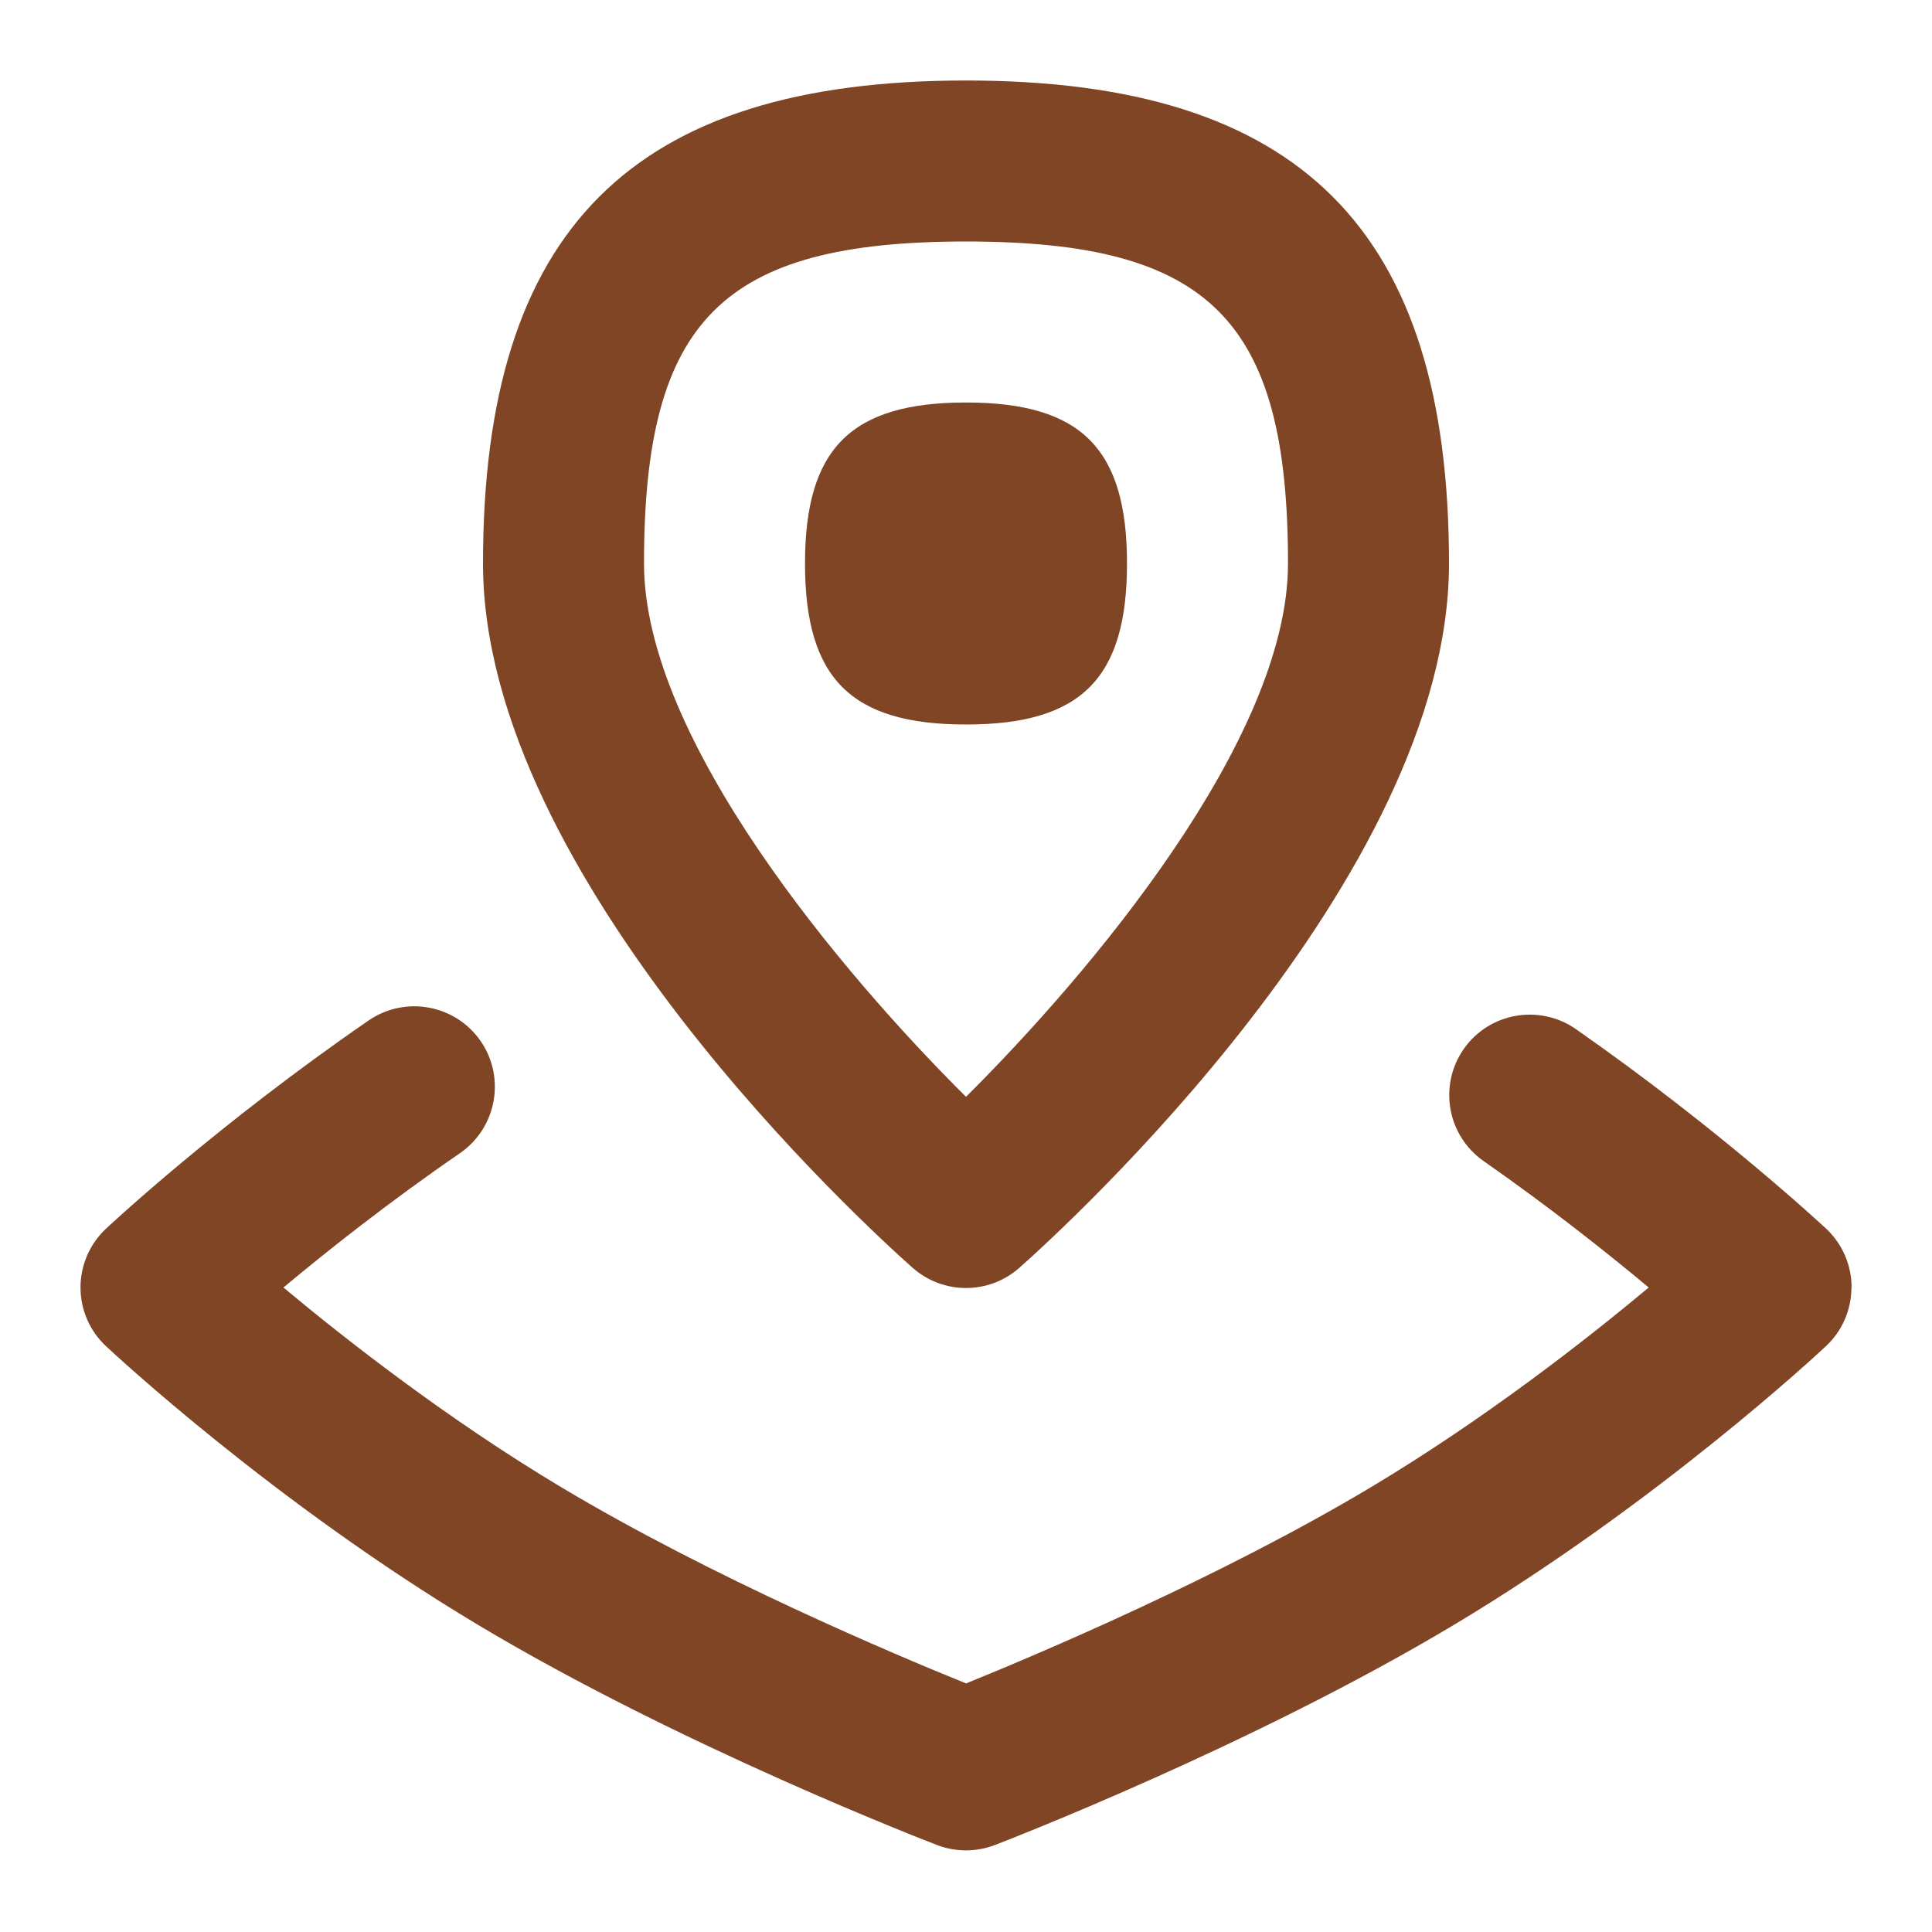 <svg width="24" height="24" viewBox="0 0 24 24" fill="none" xmlns="http://www.w3.org/2000/svg">
<path d="M11.337 15.749C11.526 15.916 11.763 16 12 16C12.237 16 12.474 15.916 12.663 15.749C13.209 15.265 18 10.908 18 7C18 2.851 16.149 1 12 1C7.851 1 6 2.851 6 7C6 10.908 10.791 15.265 11.337 15.749ZM12 3C15.028 3 16 3.972 16 7C16 9.19 13.523 12.111 12 13.625C10.477 12.111 8 9.19 8 7C8 3.972 8.972 3 12 3ZM22.999 15.993C22.999 16.269 22.885 16.534 22.683 16.722C22.6 16.801 20.601 18.663 18.069 20.18C15.554 21.687 12.487 22.87 12.358 22.92C12.127 23.008 11.872 23.008 11.641 22.92C11.512 22.87 8.445 21.687 5.93 20.18C3.398 18.663 1.4 16.801 1.316 16.722C1.114 16.534 1 16.269 1 15.993C1 15.717 1.115 15.452 1.316 15.264C1.372 15.211 2.711 13.963 4.58 12.676C5.037 12.364 5.658 12.48 5.971 12.933C6.284 13.388 6.169 14.011 5.714 14.325C4.828 14.934 4.061 15.543 3.521 15.994C4.301 16.645 5.553 17.624 6.959 18.467C8.84 19.594 11.13 20.56 12.001 20.912C12.871 20.559 15.161 19.594 17.043 18.467C18.449 17.624 19.7 16.646 20.481 15.994C19.97 15.567 19.256 15 18.431 14.424C17.978 14.108 17.867 13.485 18.183 13.031C18.499 12.579 19.122 12.469 19.575 12.783C21.365 14.033 22.632 15.215 22.685 15.263C22.887 15.452 23.001 15.717 23.001 15.993H22.999ZM12 9C10.571 9 10 8.429 10 7C10 5.571 10.571 5 12 5C13.429 5 14 5.571 14 7C14 8.429 13.429 9 12 9Z" fill="#804524"/>
</svg>
